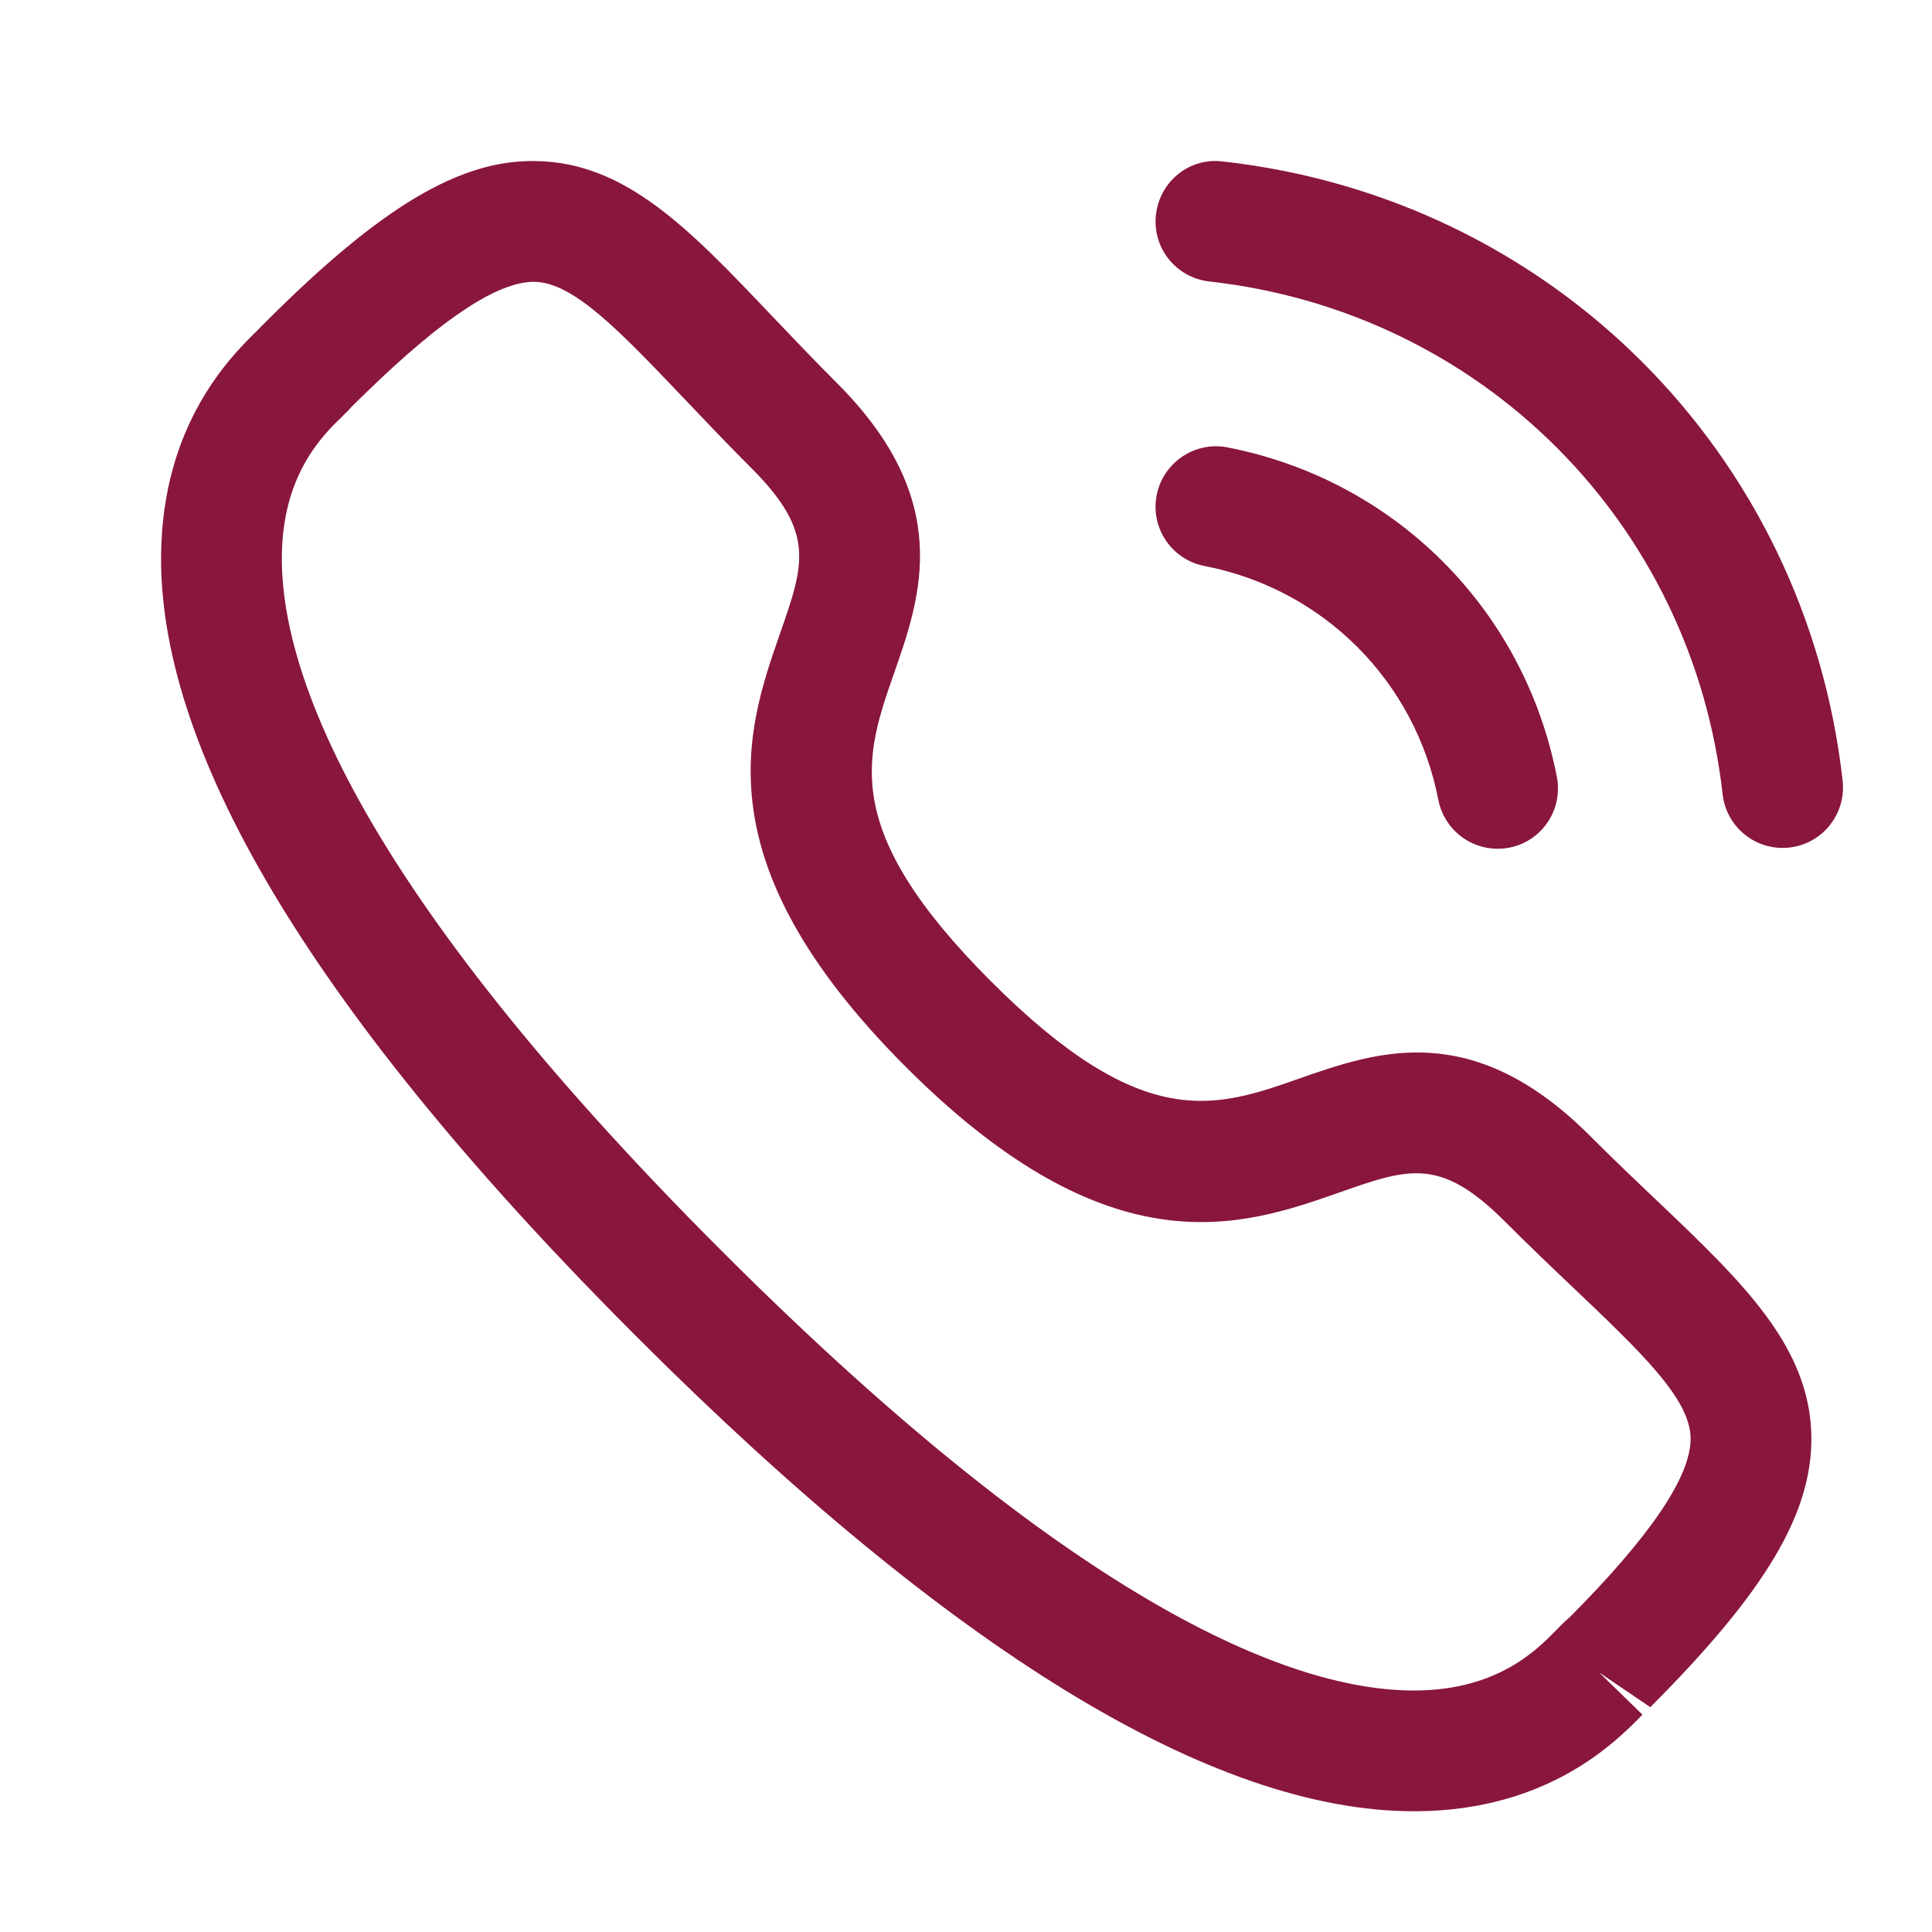 <svg width="16" height="16" viewBox="0 0 16 16" fill="none" xmlns="http://www.w3.org/2000/svg">
<path fill-rule="evenodd" clip-rule="evenodd" d="M4.439 1.334C5.183 1.344 5.714 1.902 6.385 2.608C6.551 2.782 6.731 2.972 6.931 3.172C7.904 4.145 7.627 4.939 7.404 5.576C7.161 6.272 6.951 6.872 8.209 8.129C9.466 9.386 10.065 9.176 10.76 8.932C11.398 8.709 12.19 8.43 13.165 9.404C13.363 9.602 13.549 9.779 13.723 9.944C14.431 10.618 14.991 11.151 15.001 11.898C15.008 12.534 14.621 13.183 13.667 14.138L13.244 13.851L13.602 14.2C13.391 14.416 12.829 14.994 11.728 15H11.708C10.047 15 7.881 13.678 5.27 11.068C2.649 8.447 1.324 6.274 1.334 4.61C1.34 3.51 1.917 2.946 2.133 2.735L2.152 2.715L2.197 2.67C3.153 1.713 3.811 1.32 4.439 1.334ZM4.426 2.334H4.421C4.121 2.334 3.667 2.634 3.033 3.25L2.905 3.375L2.907 3.374C2.908 3.374 2.896 3.387 2.877 3.406L2.833 3.45C2.671 3.607 2.337 3.933 2.334 4.615C2.329 5.569 2.956 7.34 5.977 10.36C8.983 13.366 10.751 14 11.708 14H11.722C12.404 13.996 12.729 13.662 12.886 13.502C12.933 13.453 12.972 13.416 12.999 13.394C13.664 12.726 14.004 12.229 14.001 11.91C13.997 11.584 13.592 11.2 13.033 10.668C12.855 10.499 12.661 10.314 12.457 10.11C11.928 9.583 11.667 9.673 11.091 9.876C10.294 10.155 9.203 10.538 7.502 8.836C5.801 7.135 6.182 6.044 6.46 5.246C6.661 4.67 6.753 4.408 6.225 3.879C6.018 3.672 5.832 3.476 5.661 3.296C5.131 2.74 4.749 2.338 4.426 2.334ZM10.165 3.705C11.552 3.975 12.623 5.045 12.893 6.433C12.946 6.705 12.77 6.967 12.499 7.02C12.466 7.026 12.434 7.029 12.402 7.029C12.168 7.029 11.959 6.864 11.912 6.625C11.72 5.639 10.96 4.878 9.974 4.687C9.703 4.634 9.526 4.372 9.579 4.101C9.632 3.829 9.898 3.652 10.165 3.705ZM10.125 1.337C12.844 1.639 14.955 3.748 15.26 6.466C15.29 6.741 15.093 6.988 14.819 7.019C14.8 7.021 14.781 7.022 14.762 7.022C14.511 7.022 14.295 6.833 14.266 6.578C14.014 4.327 12.266 2.581 10.014 2.331C9.74 2.3 9.542 2.053 9.573 1.779C9.603 1.505 9.848 1.303 10.125 1.337Z" fill="#89163B"/>
</svg>
